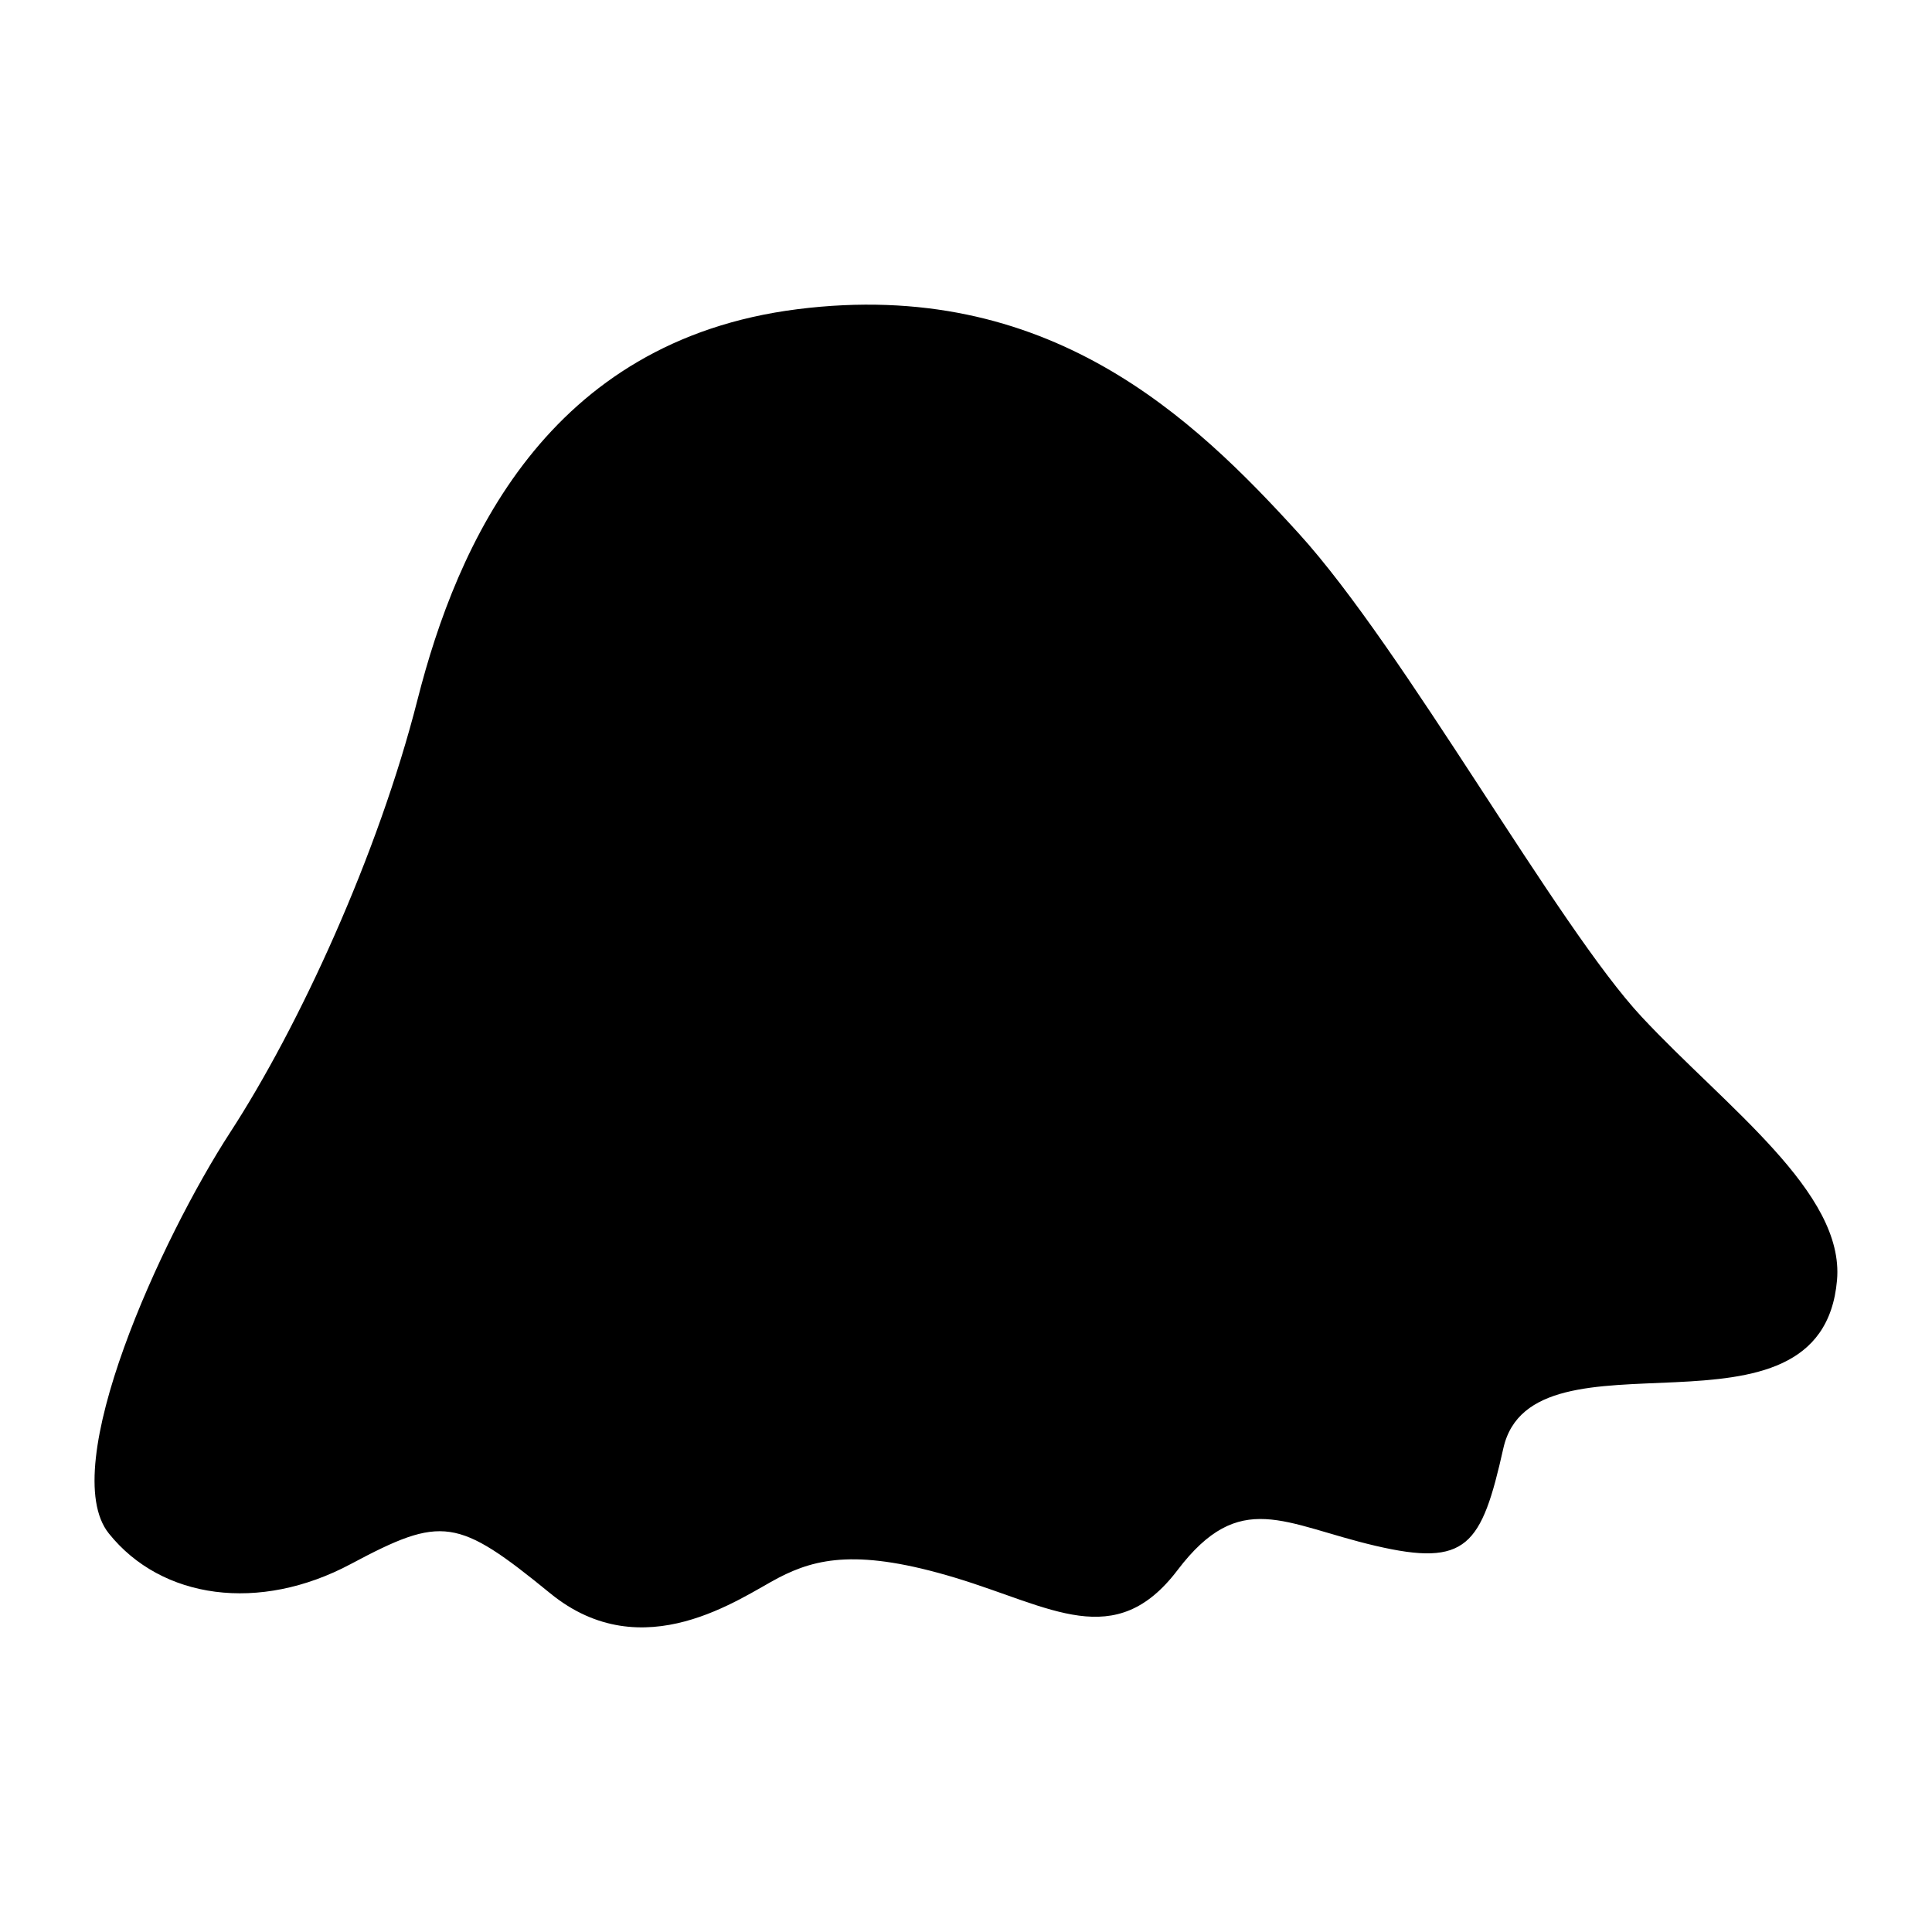 <?xml version="1.0" encoding="utf-8"?>
<!-- Generator: Adobe Illustrator 27.6.1, SVG Export Plug-In . SVG Version: 6.00 Build 0)  -->
<svg version="1.1" id="Calque_1" xmlns="http://www.w3.org/2000/svg" xmlns:xlink="http://www.w3.org/1999/xlink" x="0px" y="0px"
	 viewBox="0 0 500 500" style="enable-background:new 0 0 500 500;" xml:space="preserve">
<path d="M475.42,331.3c1.98-22.7-28.68-44.71-50.53-68.11s-61.45-95.09-88.77-125.13s-64.87-66.23-129.74-58.04
	s-88.08,60.77-98.33,101.06s-30.73,84.67-48.48,111.98c-17.75,27.31-45.07,86.72-31.41,103.79c13.66,17.07,38.98,20.53,62.62,7.92
	c23.64-12.61,27.58-12.04,51.62,7.58s49.25,1.09,59.1-4.03c9.85-5.12,20.88-7.49,45.71,0c24.82,7.49,41.37,19.31,57.53-1.97
	c16.15-21.28,27.58-11.82,51.22-6.3c23.64,5.52,27.45,0.06,33.1-25.22C396.55,341.34,471.41,377.19,475.42,331.3z"/>
</svg>
